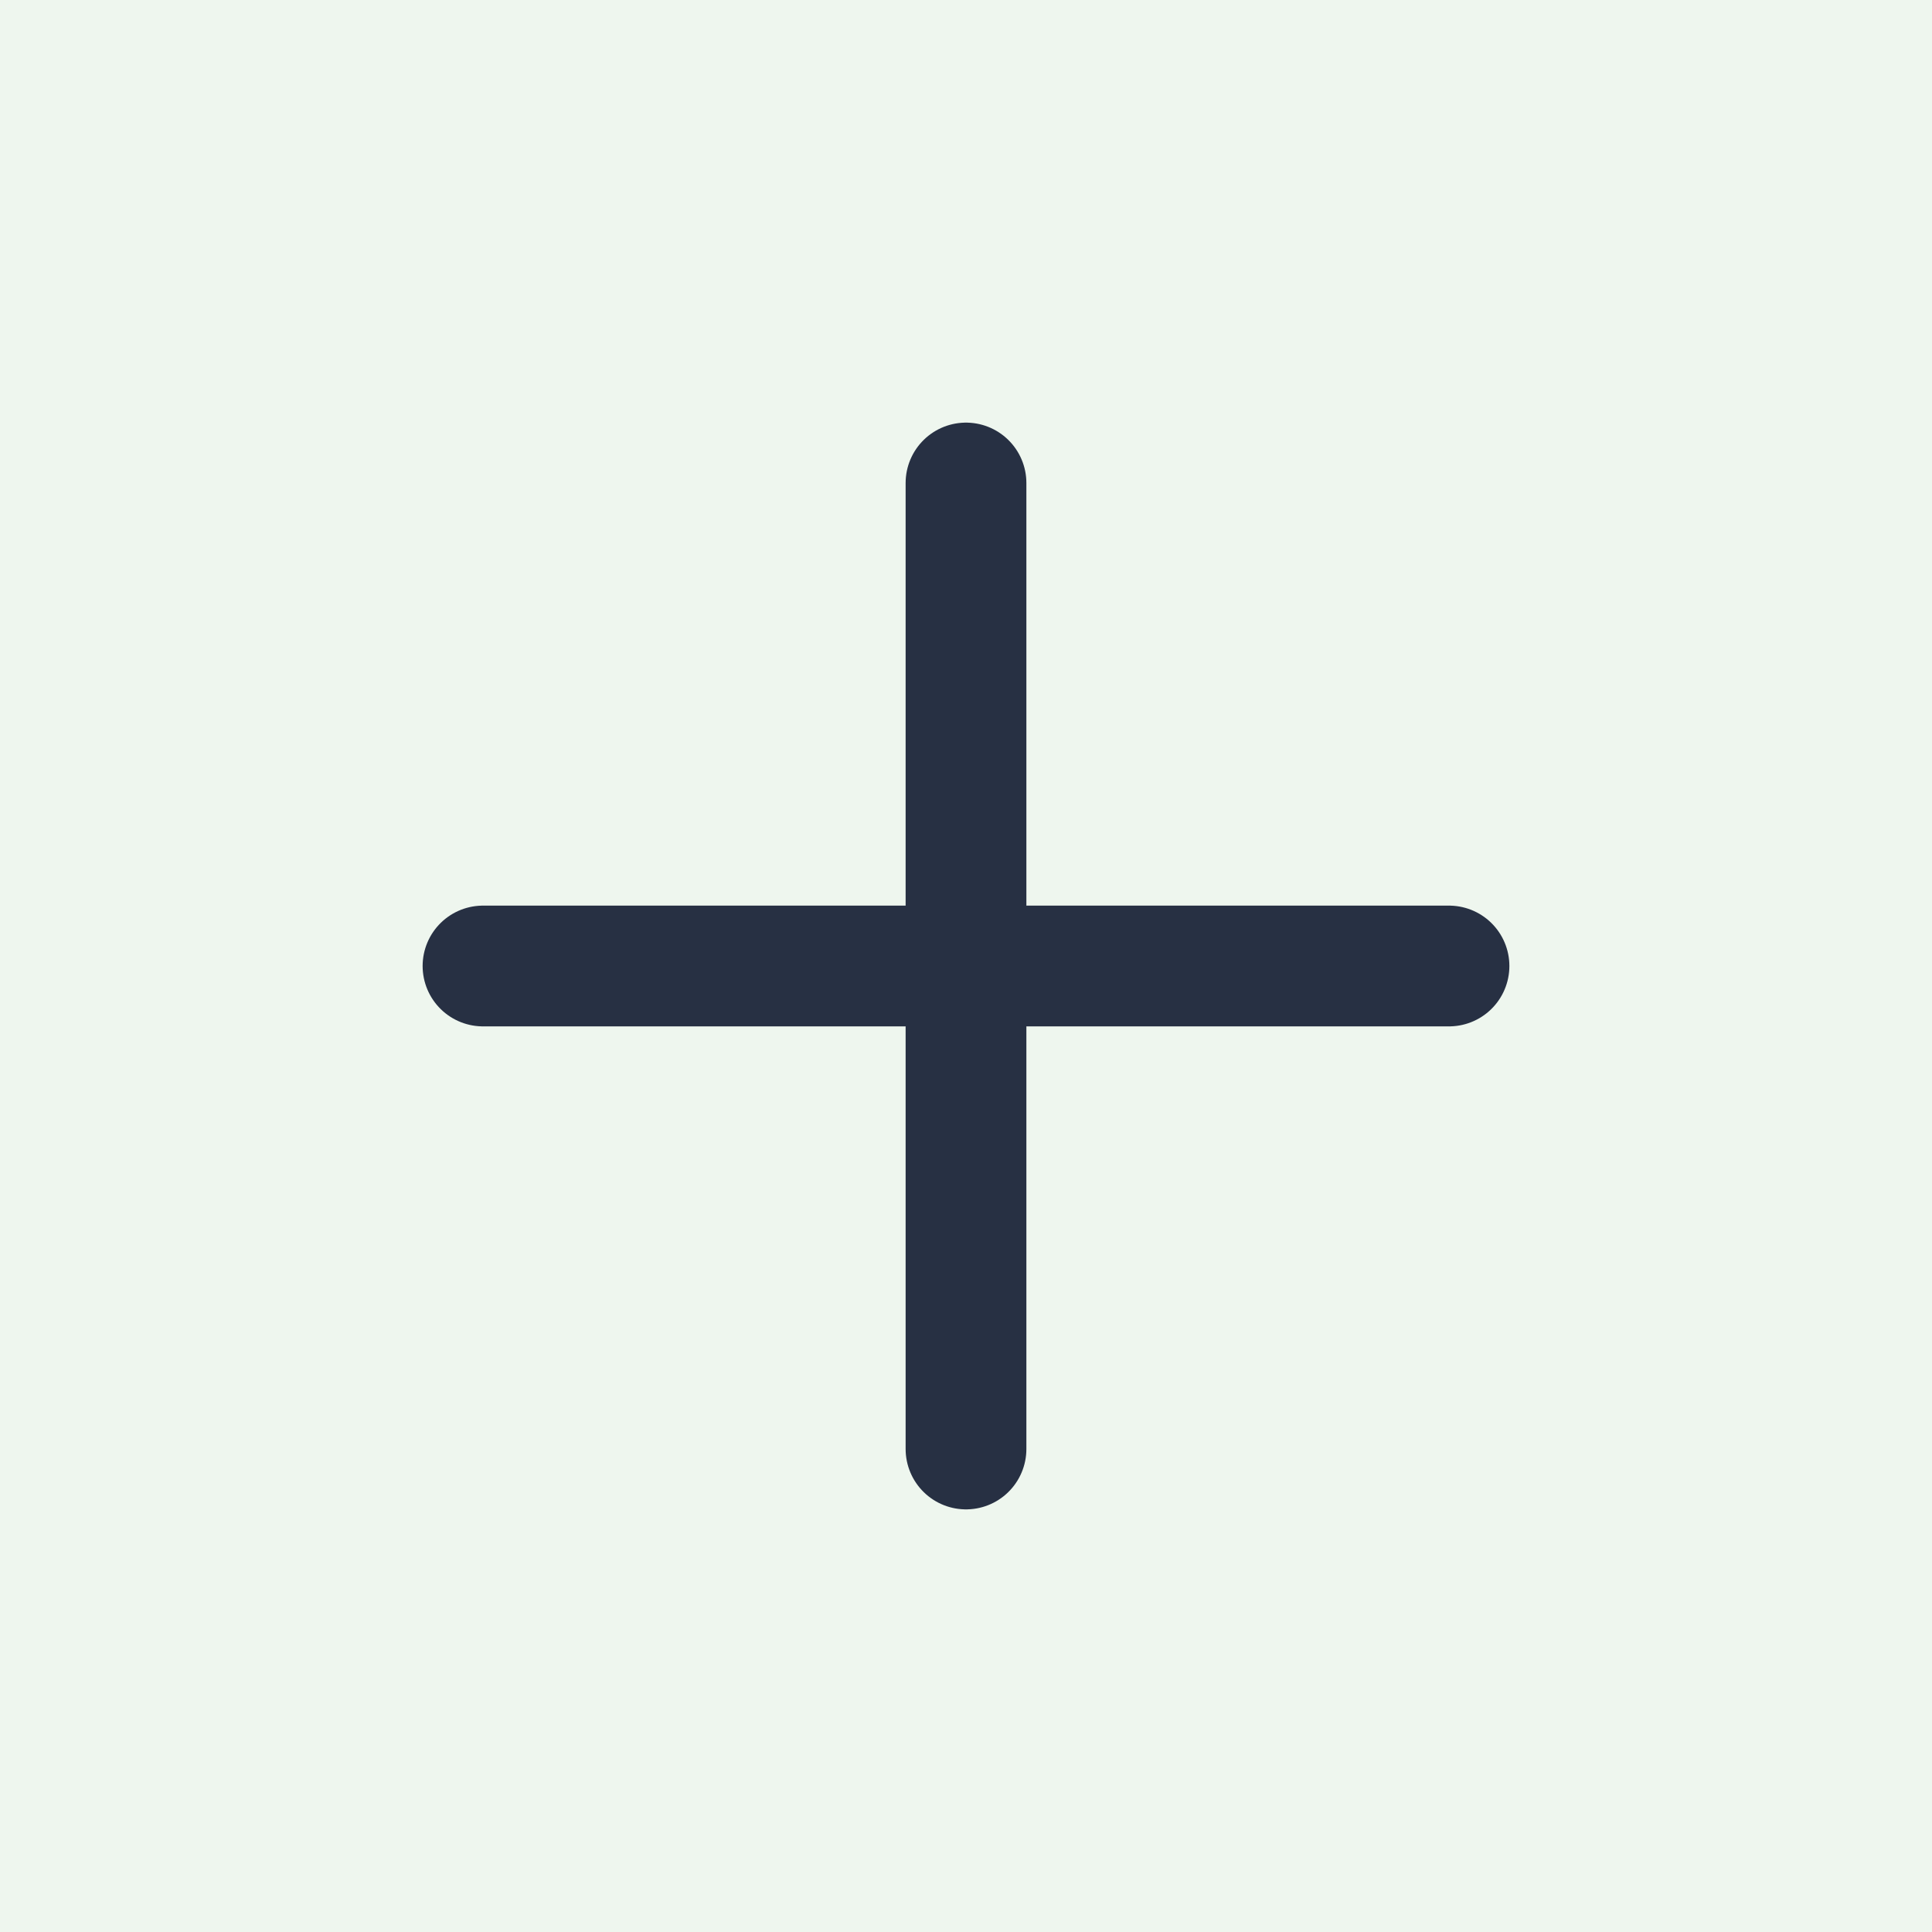 <svg width="32" height="32" viewBox="0 0 32 32" fill="none" xmlns="http://www.w3.org/2000/svg">
<rect width="32" height="32" fill="#EEF6EE"/>
<path d="M8 16H24" stroke="#273043" stroke-width="2" stroke-linecap="round" stroke-linejoin="round"/>
<path d="M16 8V24" stroke="#273043" stroke-width="2" stroke-linecap="round" stroke-linejoin="round"/>
</svg>